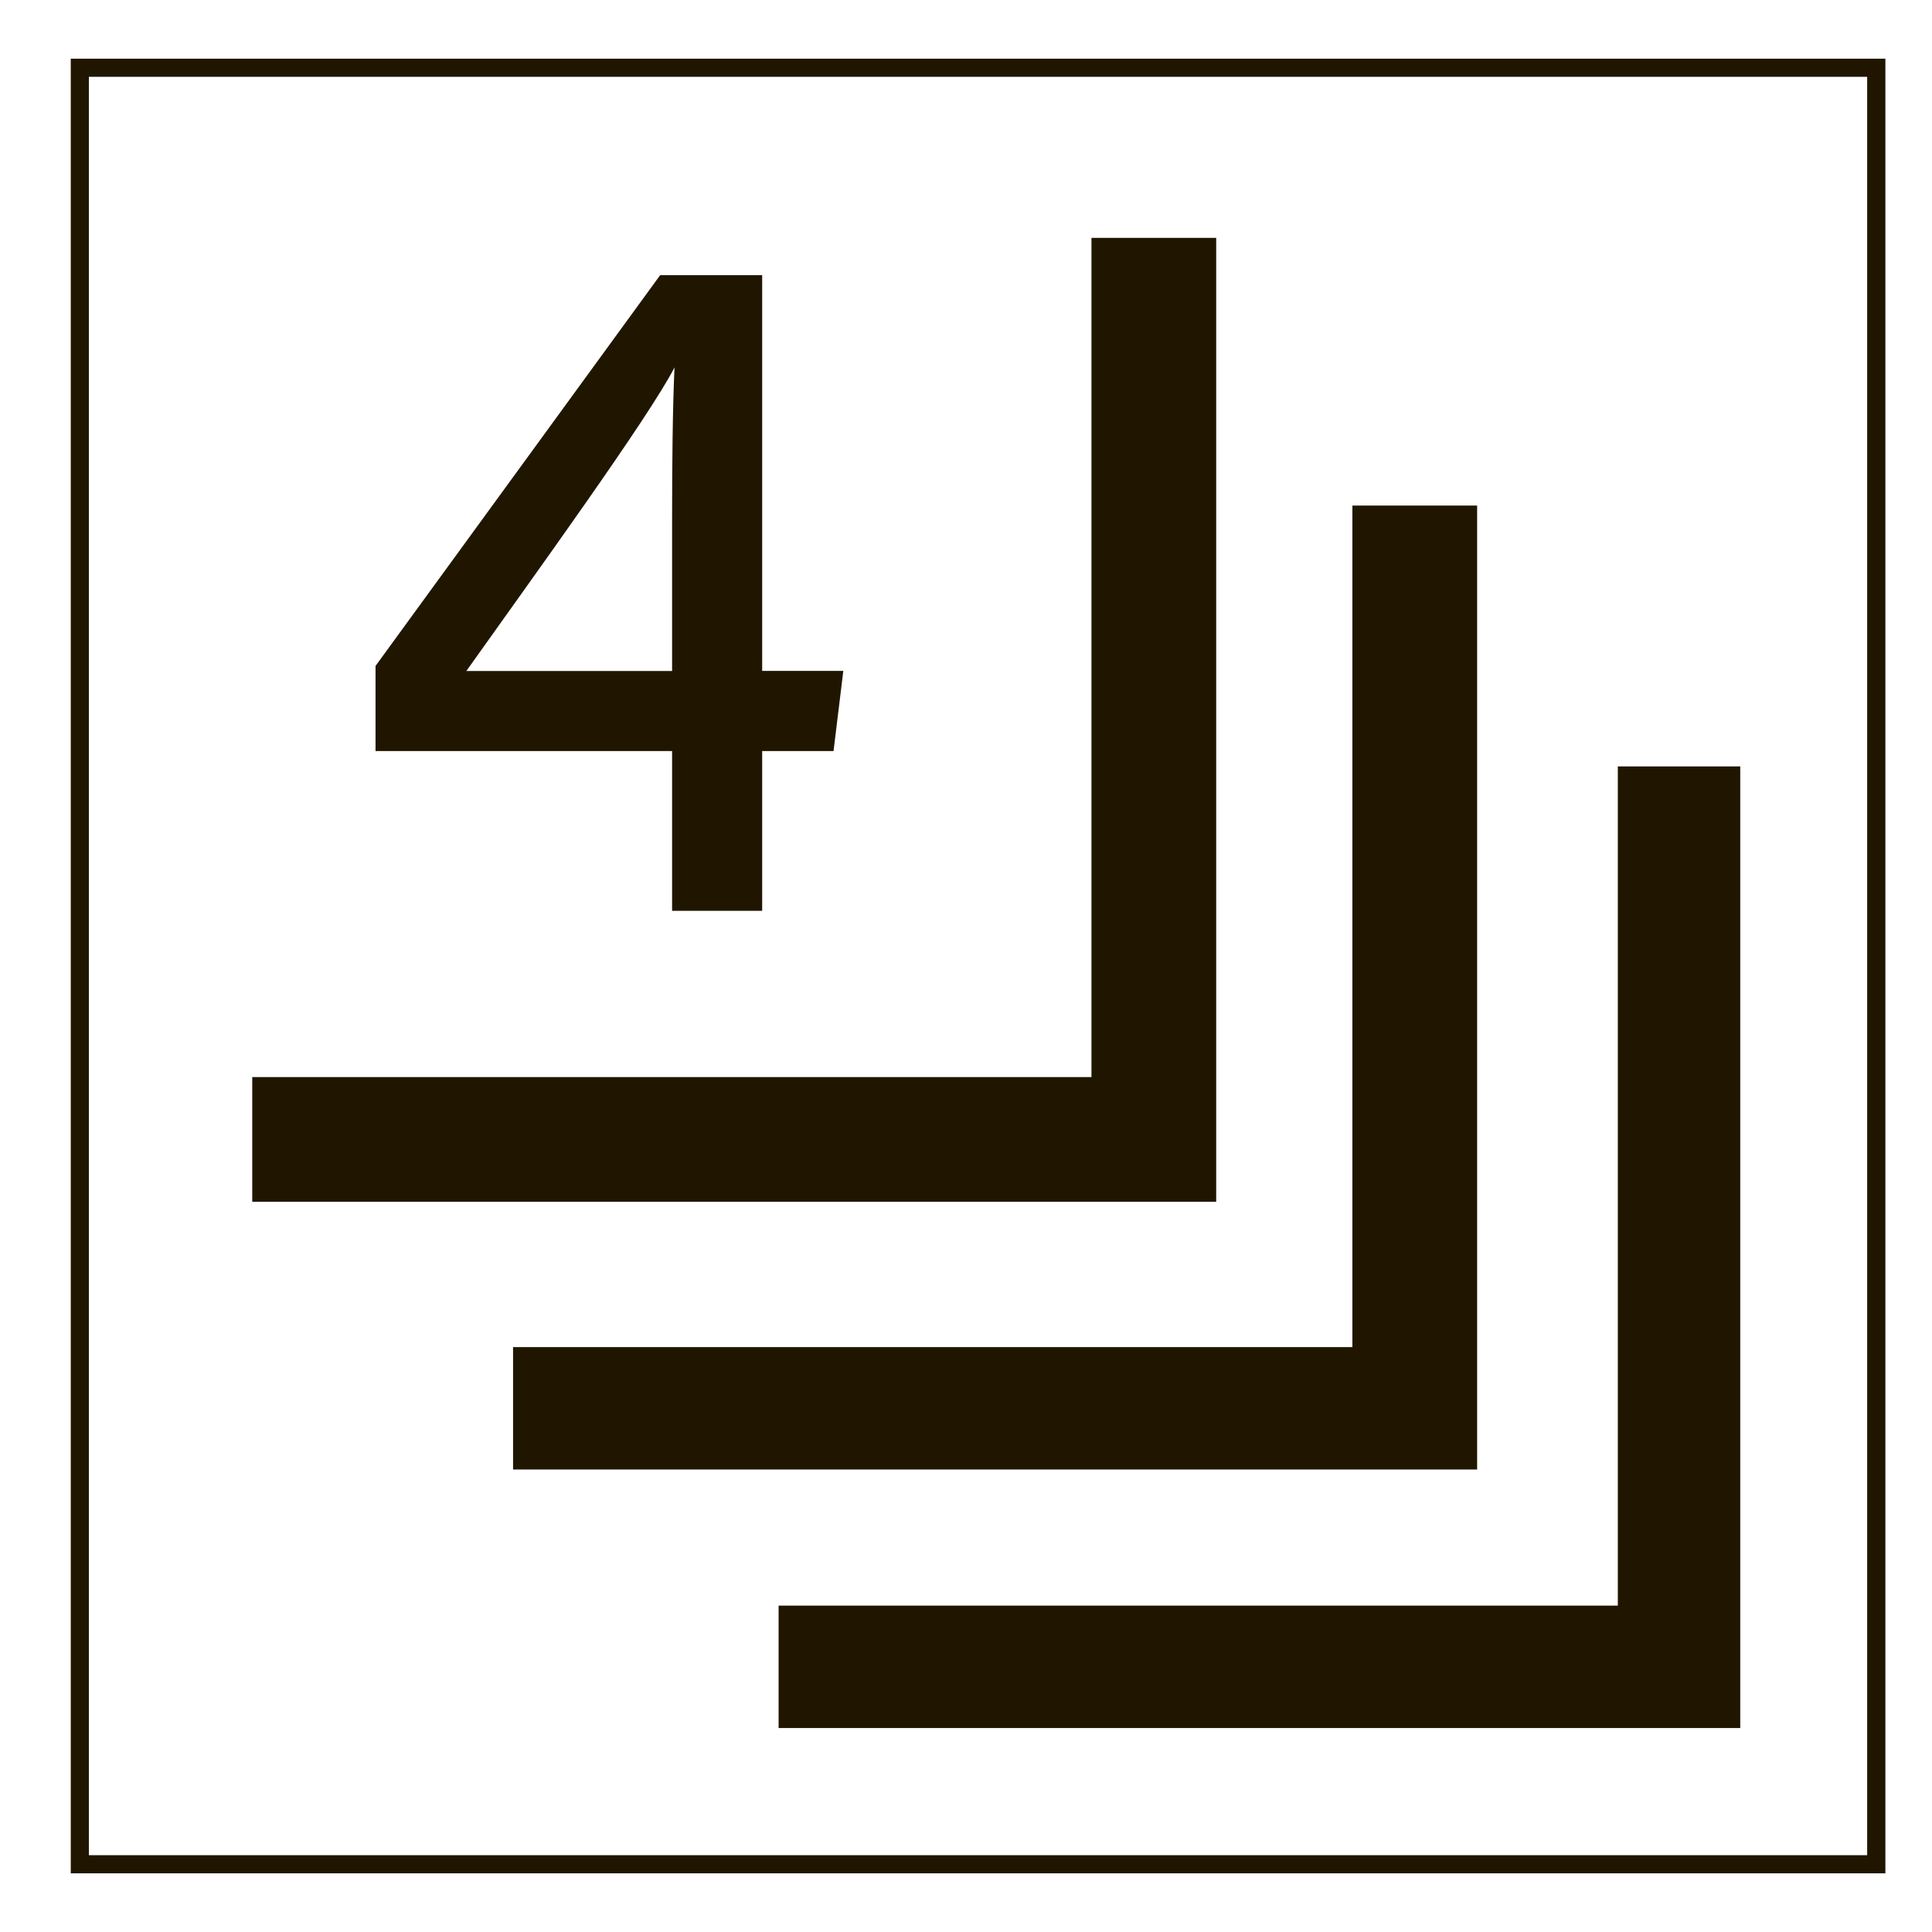 <?xml version="1.0" encoding="UTF-8"?>
<svg id="_レイヤー_1" data-name="レイヤー 1" xmlns="http://www.w3.org/2000/svg" viewBox="0 0 160 160">
  <defs>
    <style>
      .cls-1 {
        fill: #fff;
        opacity: 0;
      }

      .cls-1, .cls-2 {
        stroke-width: 0px;
      }

      .cls-2 {
        fill: #201600;
      }
    </style>
  </defs>
  <path class="cls-2" d="M122.33,121.7V41.87h-10.33v69.69H42.49v10.14h79.84ZM144.12,143.12V63.47h-10.14v69.5h-69.5v10.14h79.65ZM100.72,99.54V19.7h-10.33v69.5H20.89v10.33h79.83ZM154.64,153.64H7.36V6.36h147.27v147.27ZM156.14,155.14V4.86H5.86v150.28h150.28Z"/>
  <path class="cls-2" d="M55.66,75.43v-13.23h-24.56v-7.05l23.57-32.36h8.45v32.77h6.72l-.81,6.64h-5.91v13.23h-7.46ZM55.66,43.03c0-4.38.04-9.19.2-12.6-2.12,4.13-11.74,17.4-17.24,25.14h17.04v-12.54Z"/>
  <rect class="cls-1" x=".5" y=".5" width="160" height="160"/>
</svg>